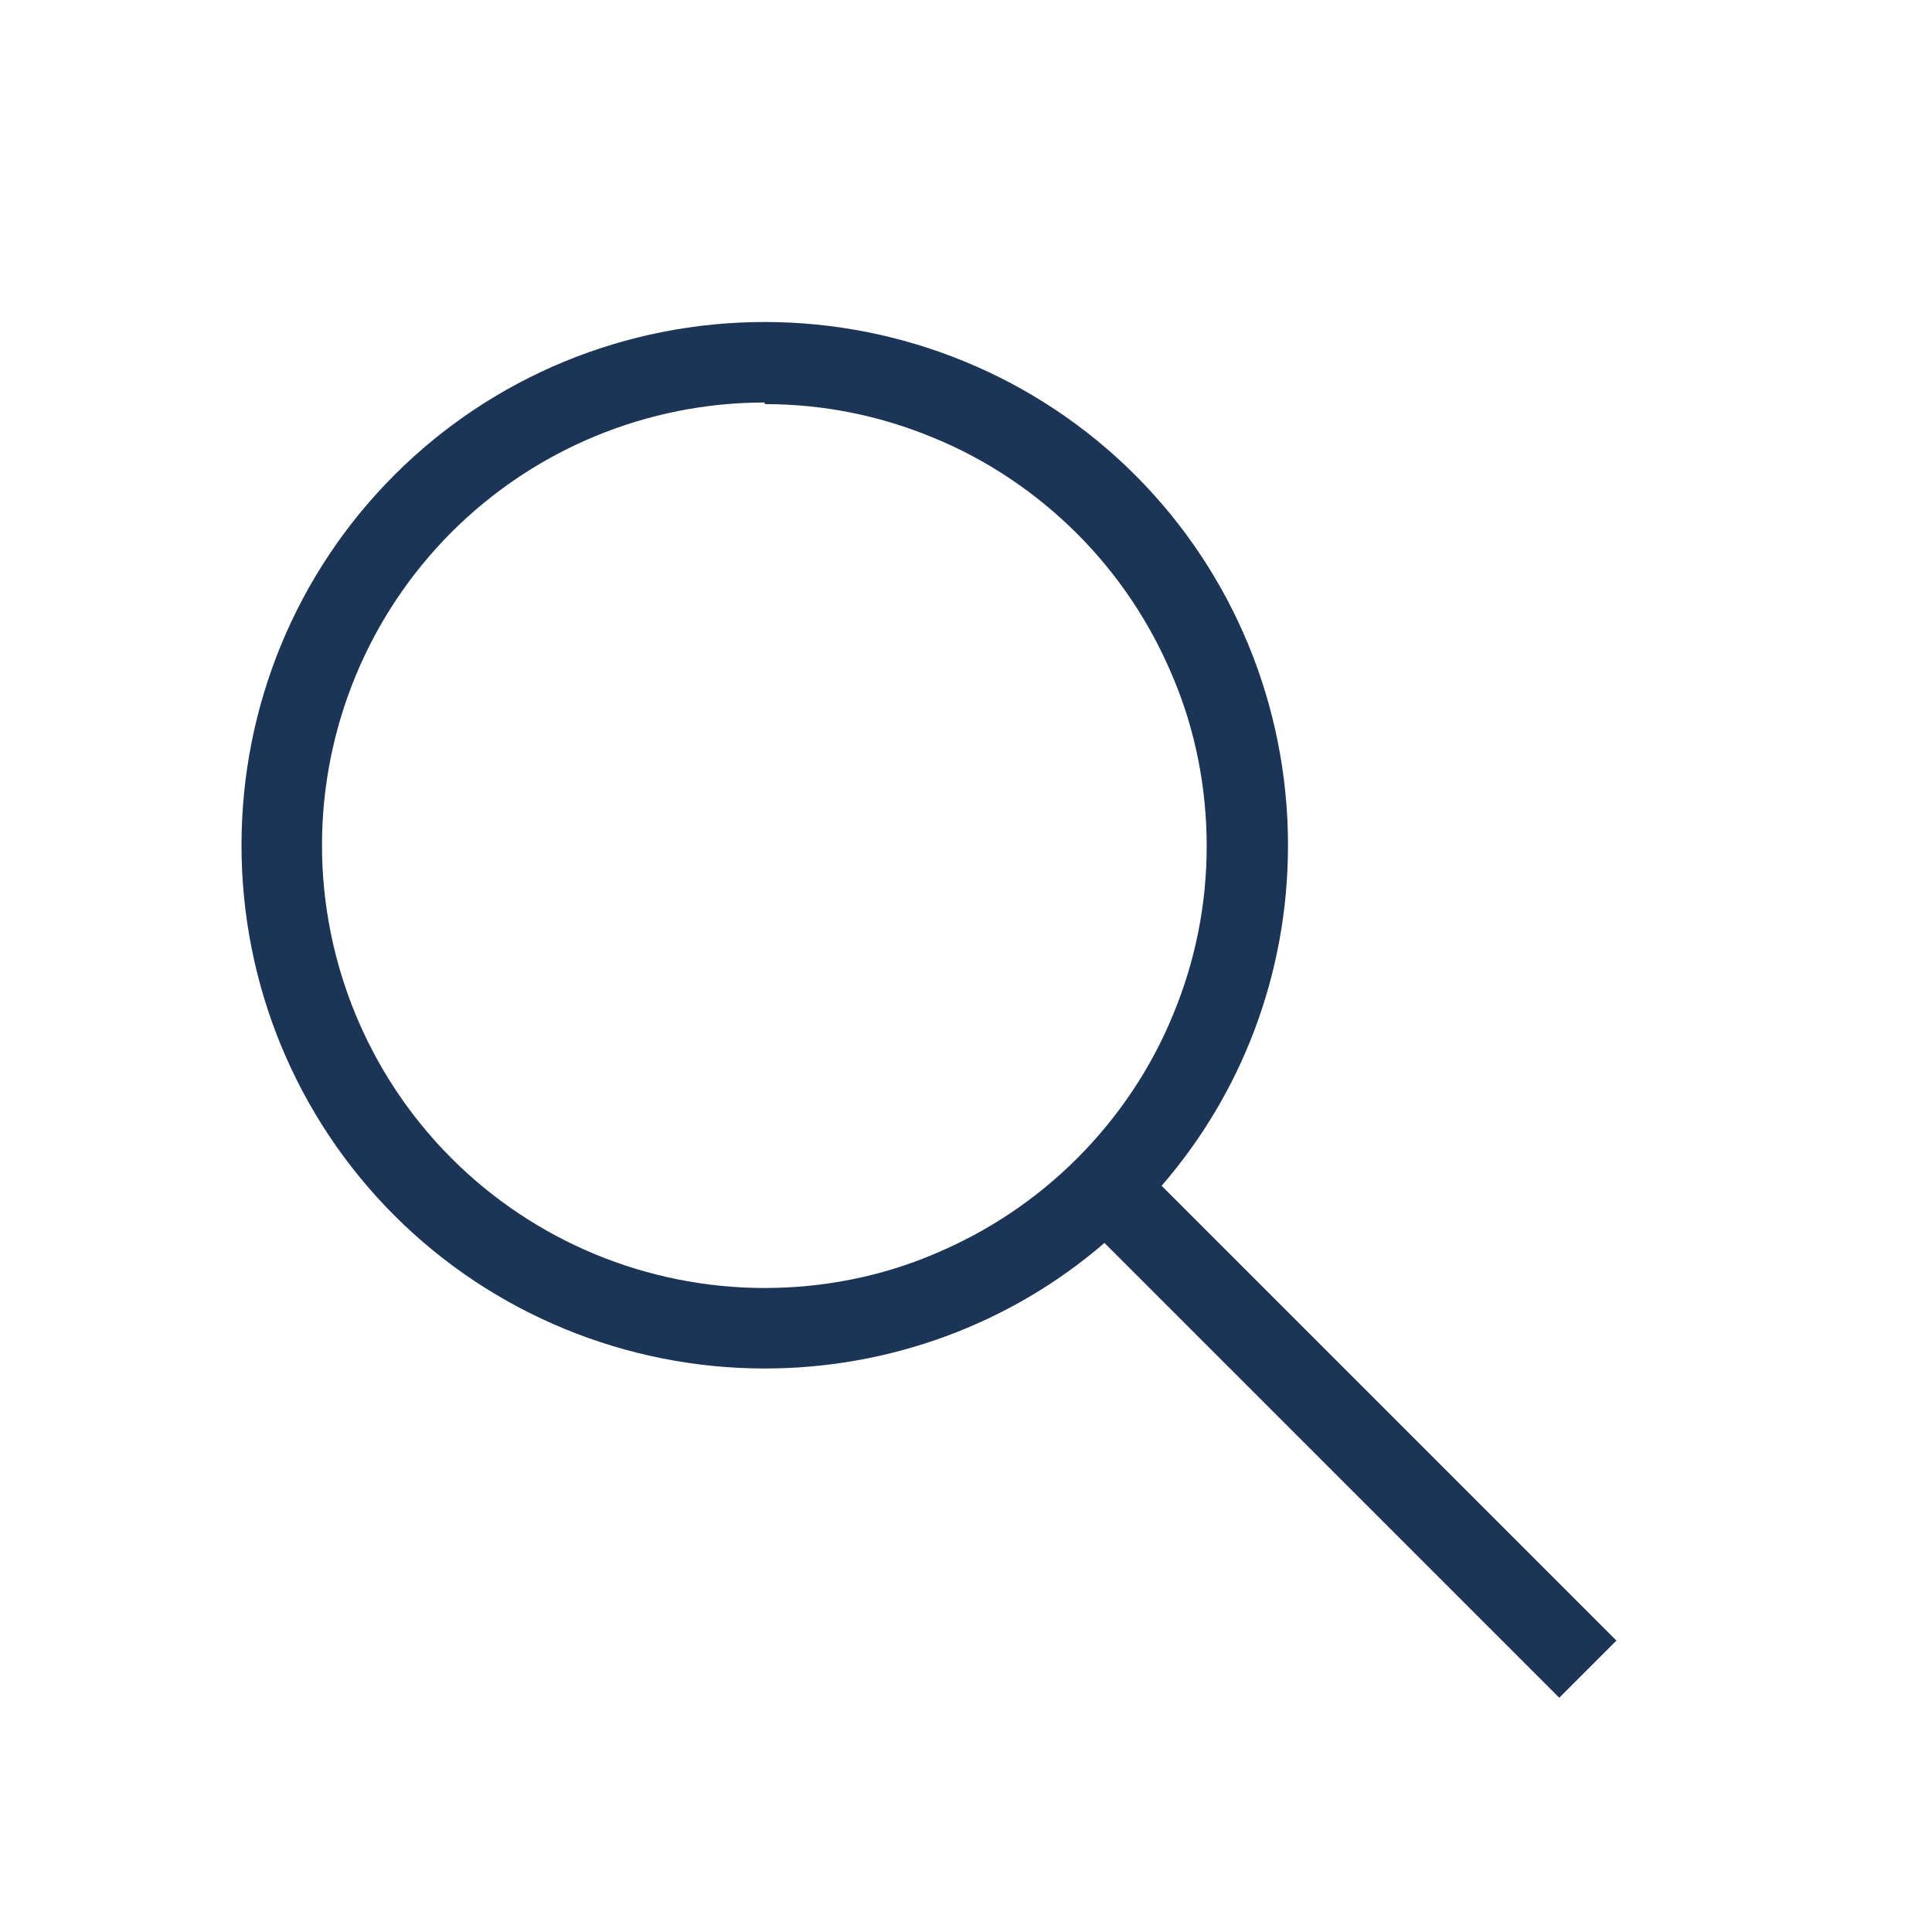 <?xml version="1.0" encoding="UTF-8"?><svg id="Layer_1" xmlns="http://www.w3.org/2000/svg" width="24" height="24" viewBox="0 0 24 24"><path d="M9.5,4c1.72,0,3.38.68,4.6,1.9,1.22,1.22,1.9,2.87,1.9,4.6,0,1.62-.59,3.1-1.57,4.23l5.65,5.65-.71.71-5.65-5.65c-1.17,1.01-2.67,1.56-4.22,1.56-1.72,0-3.38-.68-4.6-1.9-1.22-1.22-1.9-2.87-1.9-4.6s.68-3.38,1.9-4.6c1.22-1.22,2.87-1.9,4.6-1.9ZM9.5,5c-1.46,0-2.86.58-3.89,1.61-1.03,1.03-1.61,2.43-1.61,3.89s.58,2.86,1.61,3.89c1.03,1.03,2.43,1.61,3.89,1.61.72,0,1.44-.14,2.1-.42.67-.28,1.27-.68,1.78-1.19s.92-1.12,1.19-1.78c.28-.67.42-1.38.42-2.1s-.14-1.44-.42-2.1c-.28-.67-.68-1.27-1.19-1.78-.51-.51-1.12-.92-1.78-1.19-.67-.28-1.38-.42-2.1-.42Z" fill="#1c3556"/></svg>